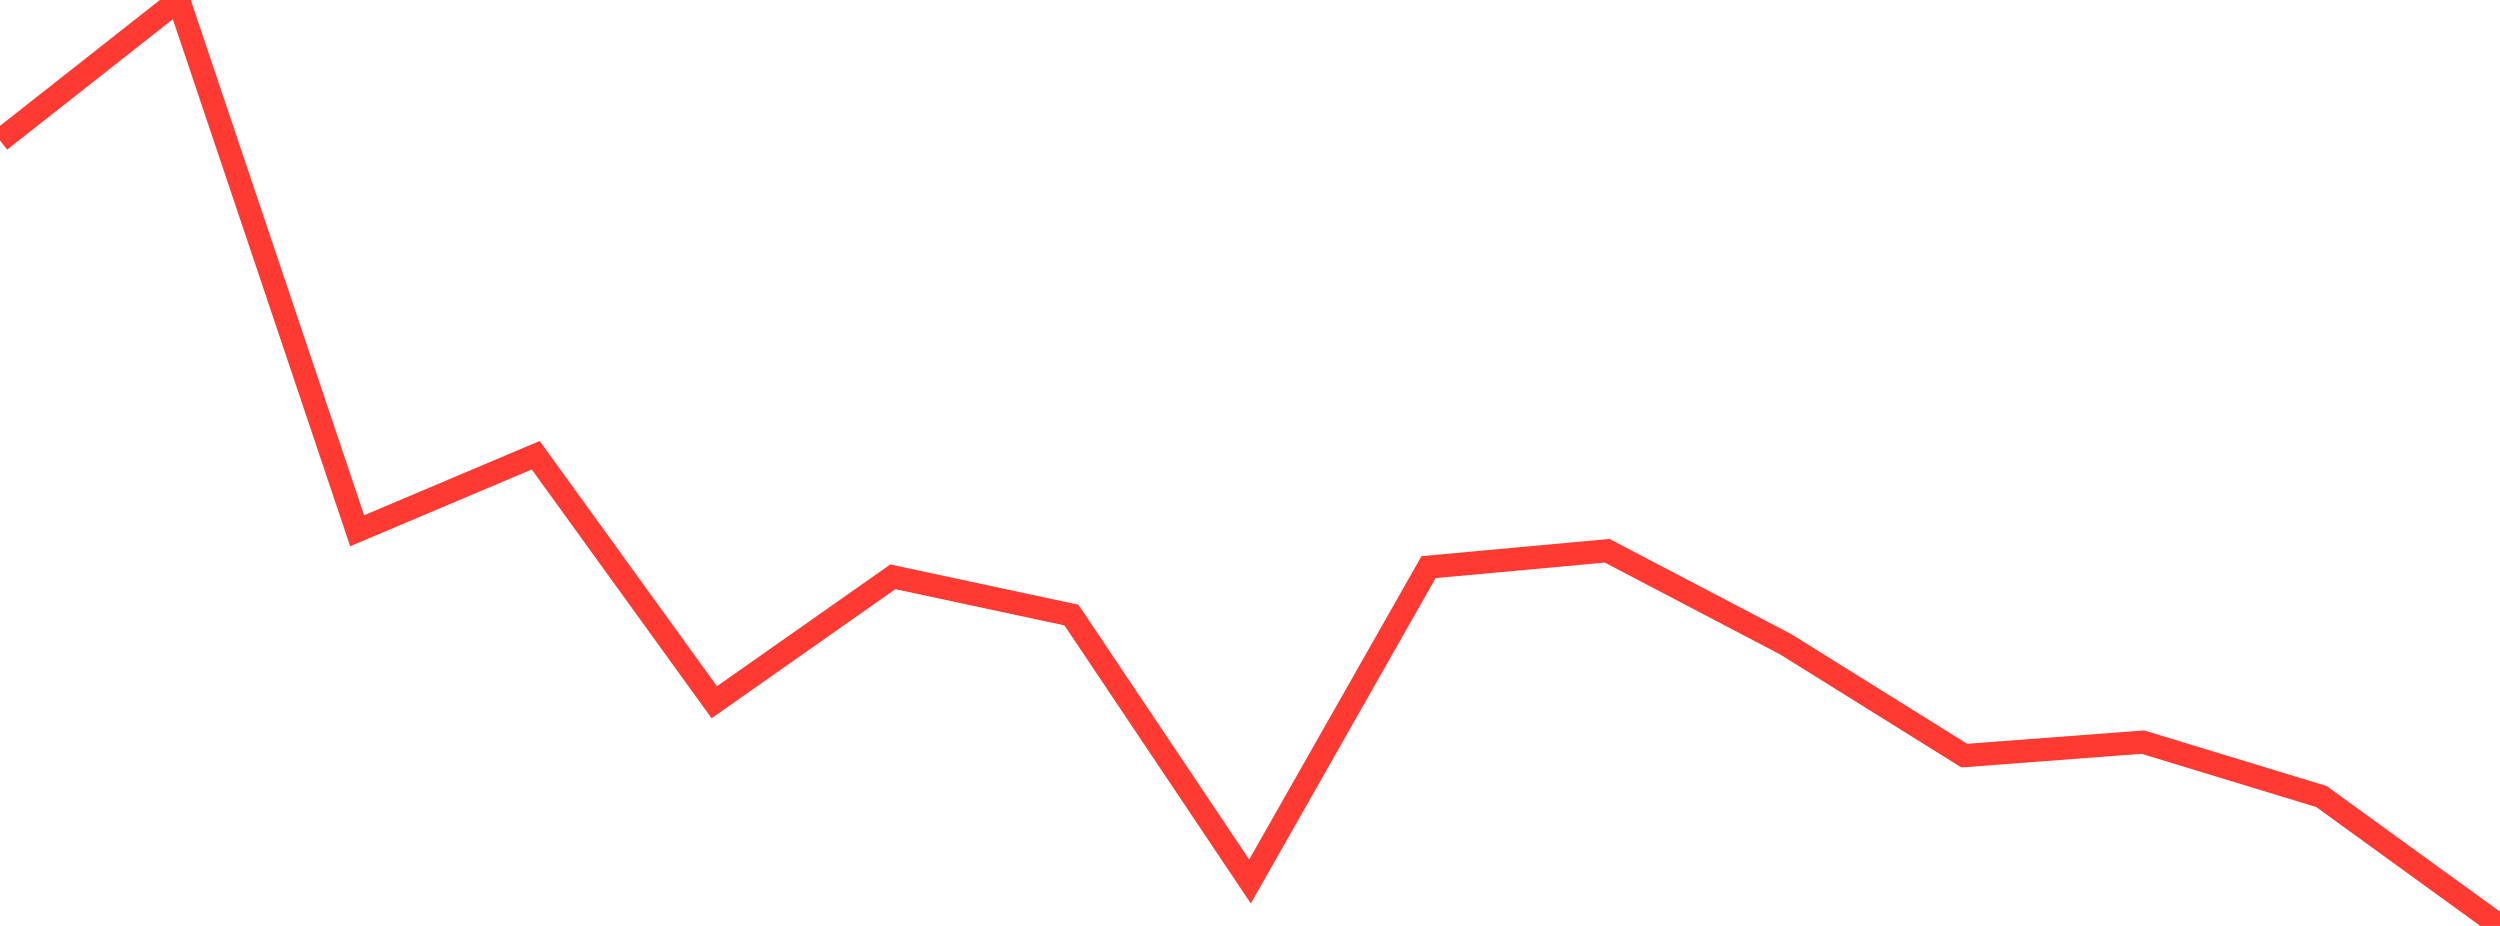 <?xml version="1.0" standalone="no"?>
<!DOCTYPE svg PUBLIC "-//W3C//DTD SVG 1.1//EN" "http://www.w3.org/Graphics/SVG/1.1/DTD/svg11.dtd">

<svg width="135" height="50" viewBox="0 0 135 50" preserveAspectRatio="none" 
  xmlns="http://www.w3.org/2000/svg"
  xmlns:xlink="http://www.w3.org/1999/xlink">


<polyline points="0.0, 7.59 9.643, 0.0 19.286, 28.66 28.929, 24.582 38.571, 37.921 48.214, 31.147 57.857, 33.213 67.5, 47.6 77.143, 30.625 86.786, 29.741 96.429, 34.792 106.071, 40.803 115.714, 40.074 125.357, 43.013 135.0, 50.0" fill="none" stroke="#ff3a33" stroke-width="1.25"/>

</svg>